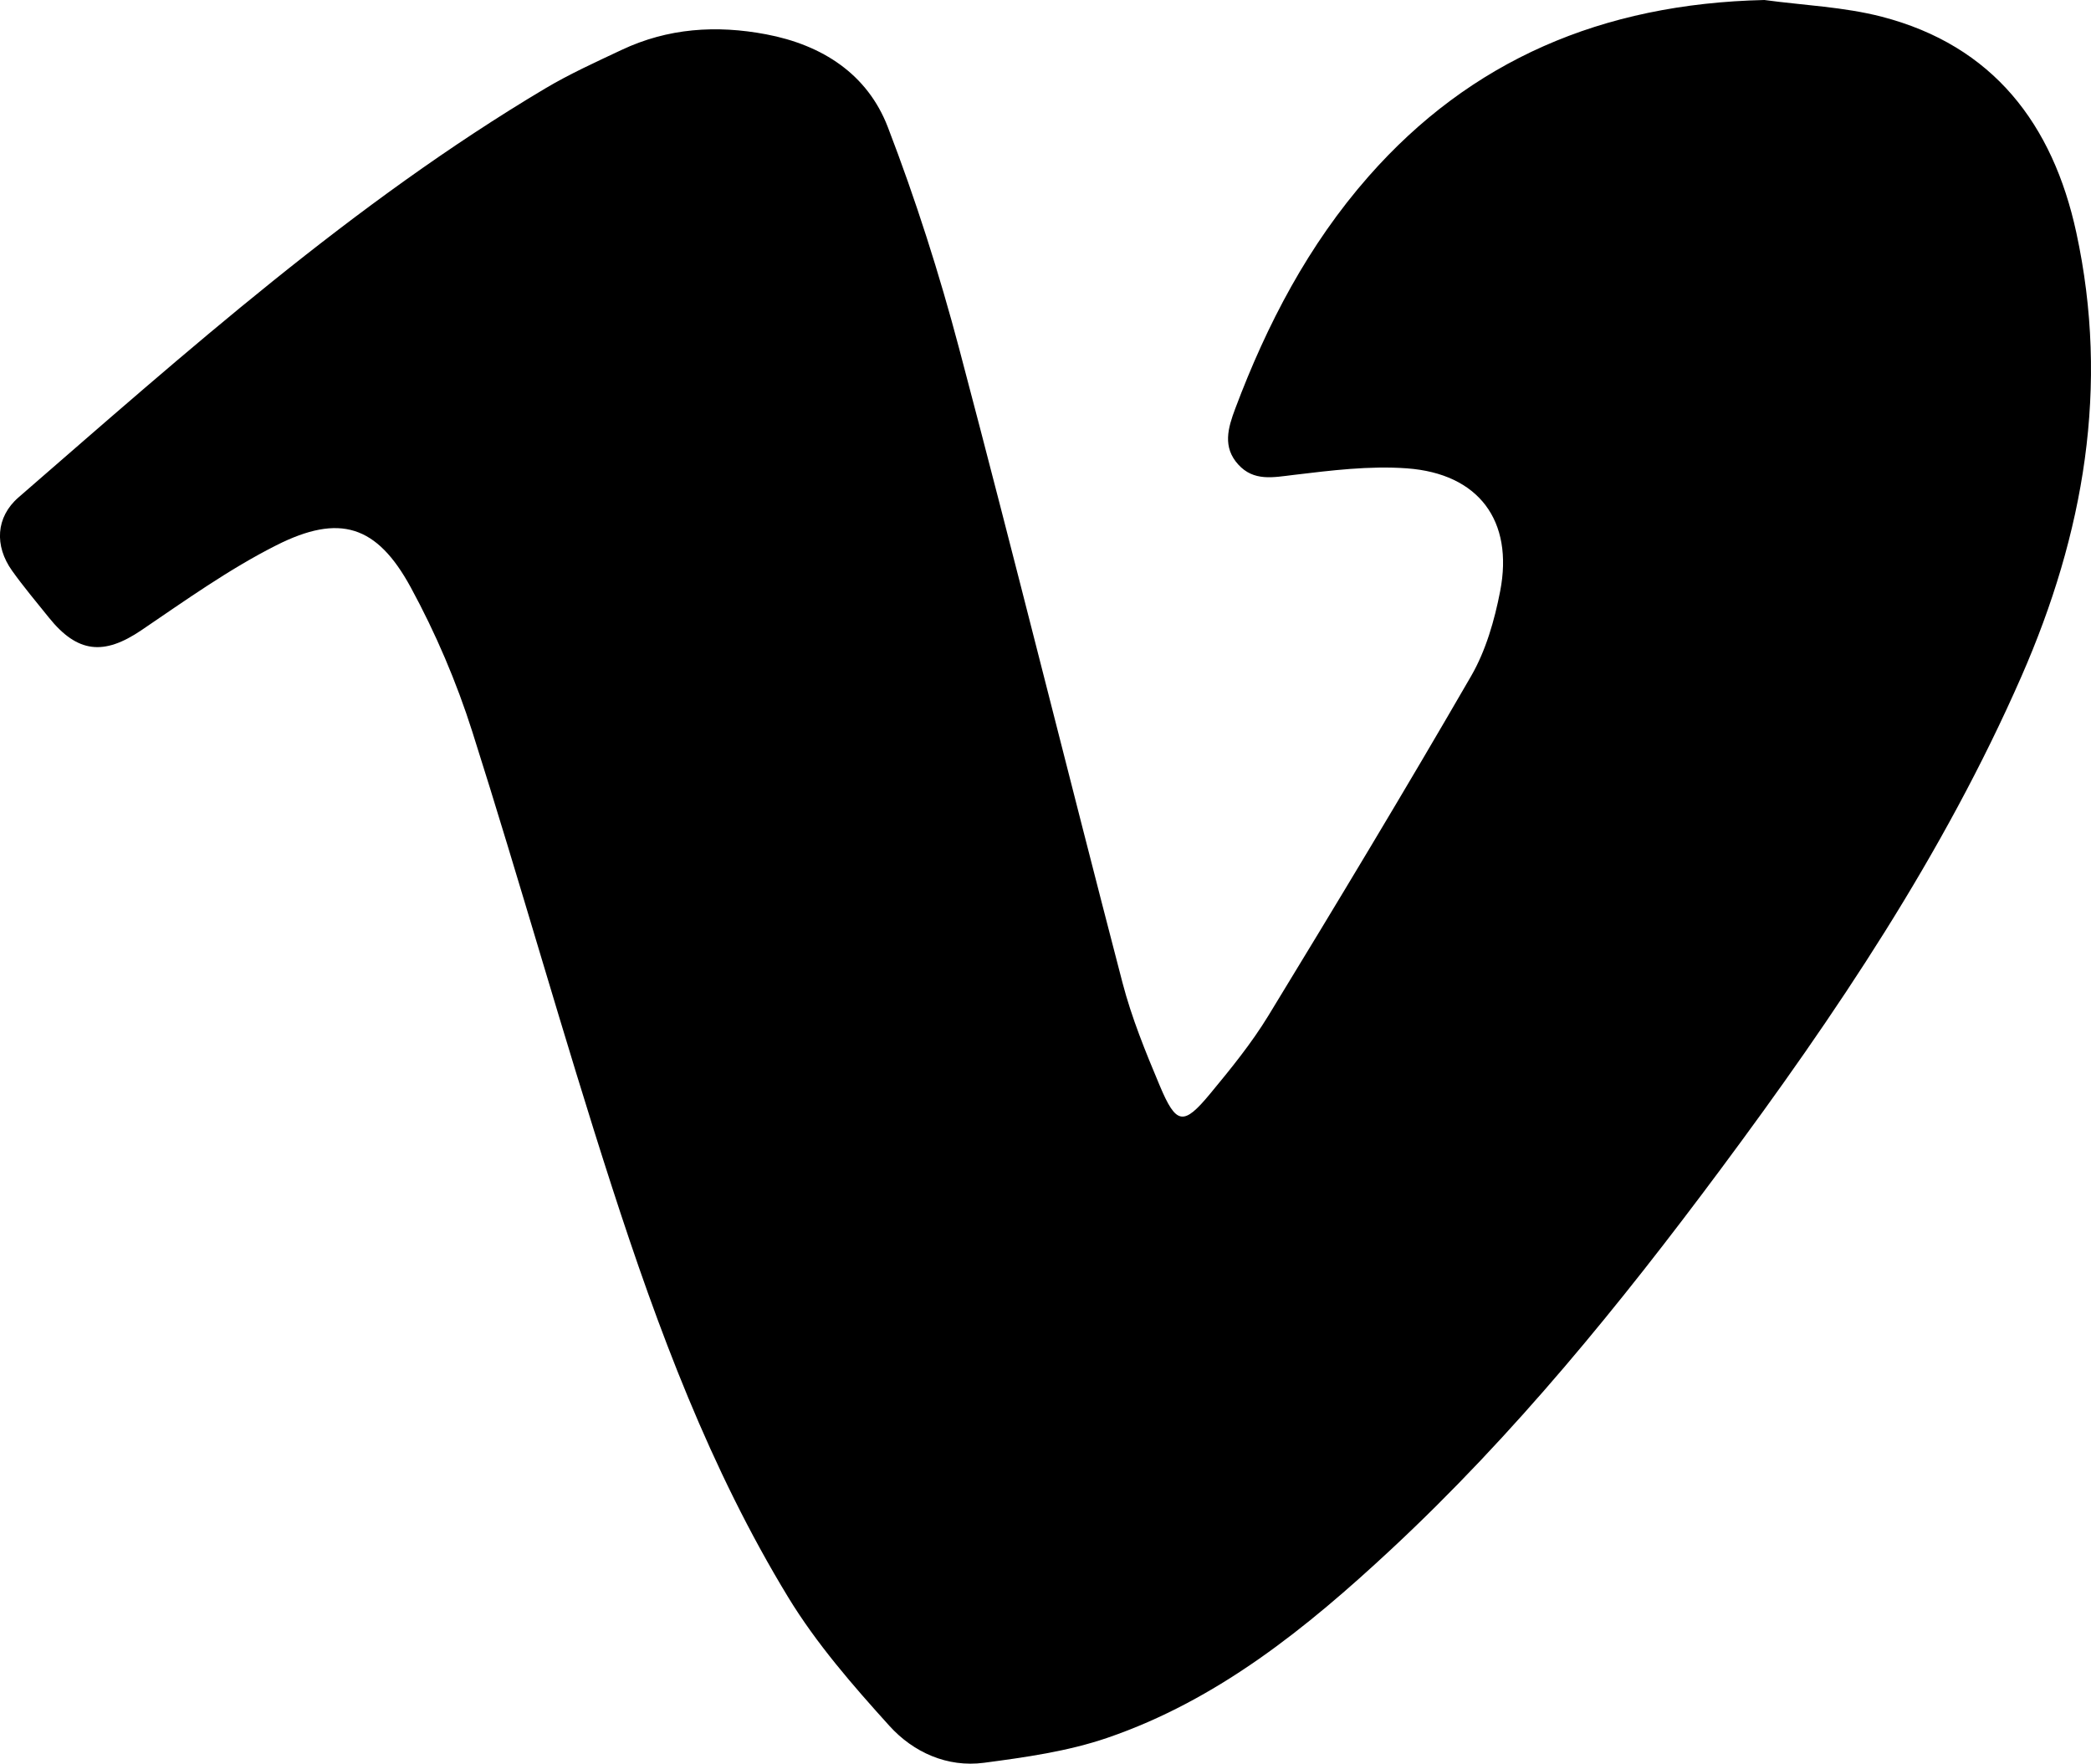 <?xml version="1.0" encoding="UTF-8"?>
<svg id="Capa_1" xmlns="http://www.w3.org/2000/svg" viewBox="0 0 901.43 760.3">
  <path d="M760.62,0c16.91,2.3,34.25,2.96,50.66,7.22,47.96,12.45,73.68,46.29,83.81,93.01,14.41,66.44,3.29,129.89-23.67,191.41-33.65,76.78-80.06,145.73-129.81,212.63-43.21,58.1-88.79,114.23-141.95,163.7-36.29,33.77-74.7,64.93-122.39,81.23-16.95,5.79-35.2,8.36-53.07,10.72-15.91,2.1-30.5-4.56-40.79-15.93-15.75-17.41-31.46-35.46-43.61-55.41-33.65-55.26-56.19-115.72-76.01-176.98-21.06-65.09-39.46-131.04-60.2-196.24-6.8-21.38-15.78-42.42-26.5-62.13-14.62-26.86-30.68-31.94-58.03-18.13-20.35,10.28-39.17,23.74-58.12,36.59-16.15,10.94-27.54,9.89-39.88-5.47-5.36-6.68-10.9-13.24-15.87-20.21-7.61-10.68-7.05-23.06,2.8-31.6,72.47-62.88,144.1-126.89,227.04-176.27,10.56-6.28,21.84-11.39,32.98-16.64,19.93-9.4,40.8-10.77,62.26-6.71,24.22,4.59,43.68,17.13,52.47,40,11.98,31.18,22.2,63.19,30.75,95.49,24.07,90.95,46.69,182.29,70.41,273.34,3.95,15.15,9.95,29.86,16.04,44.34,7.14,16.98,10.25,17.42,21.73,3.56,8.95-10.8,17.89-21.81,25.17-33.75,29.57-48.49,58.92-97.14,87.35-146.31,6.35-10.98,10.09-24.03,12.53-36.61,5.88-30.37-9.25-50.69-40.19-52.95-16.17-1.18-32.7.9-48.91,2.84-8.83,1.06-17.15,2.86-23.83-4.51-6.79-7.5-4.45-15.64-1.29-24.05,13.72-36.52,31.59-70.67,57.48-100.12C633.84,26.18,690.48,1.58,760.62,0Z"/>
</svg>